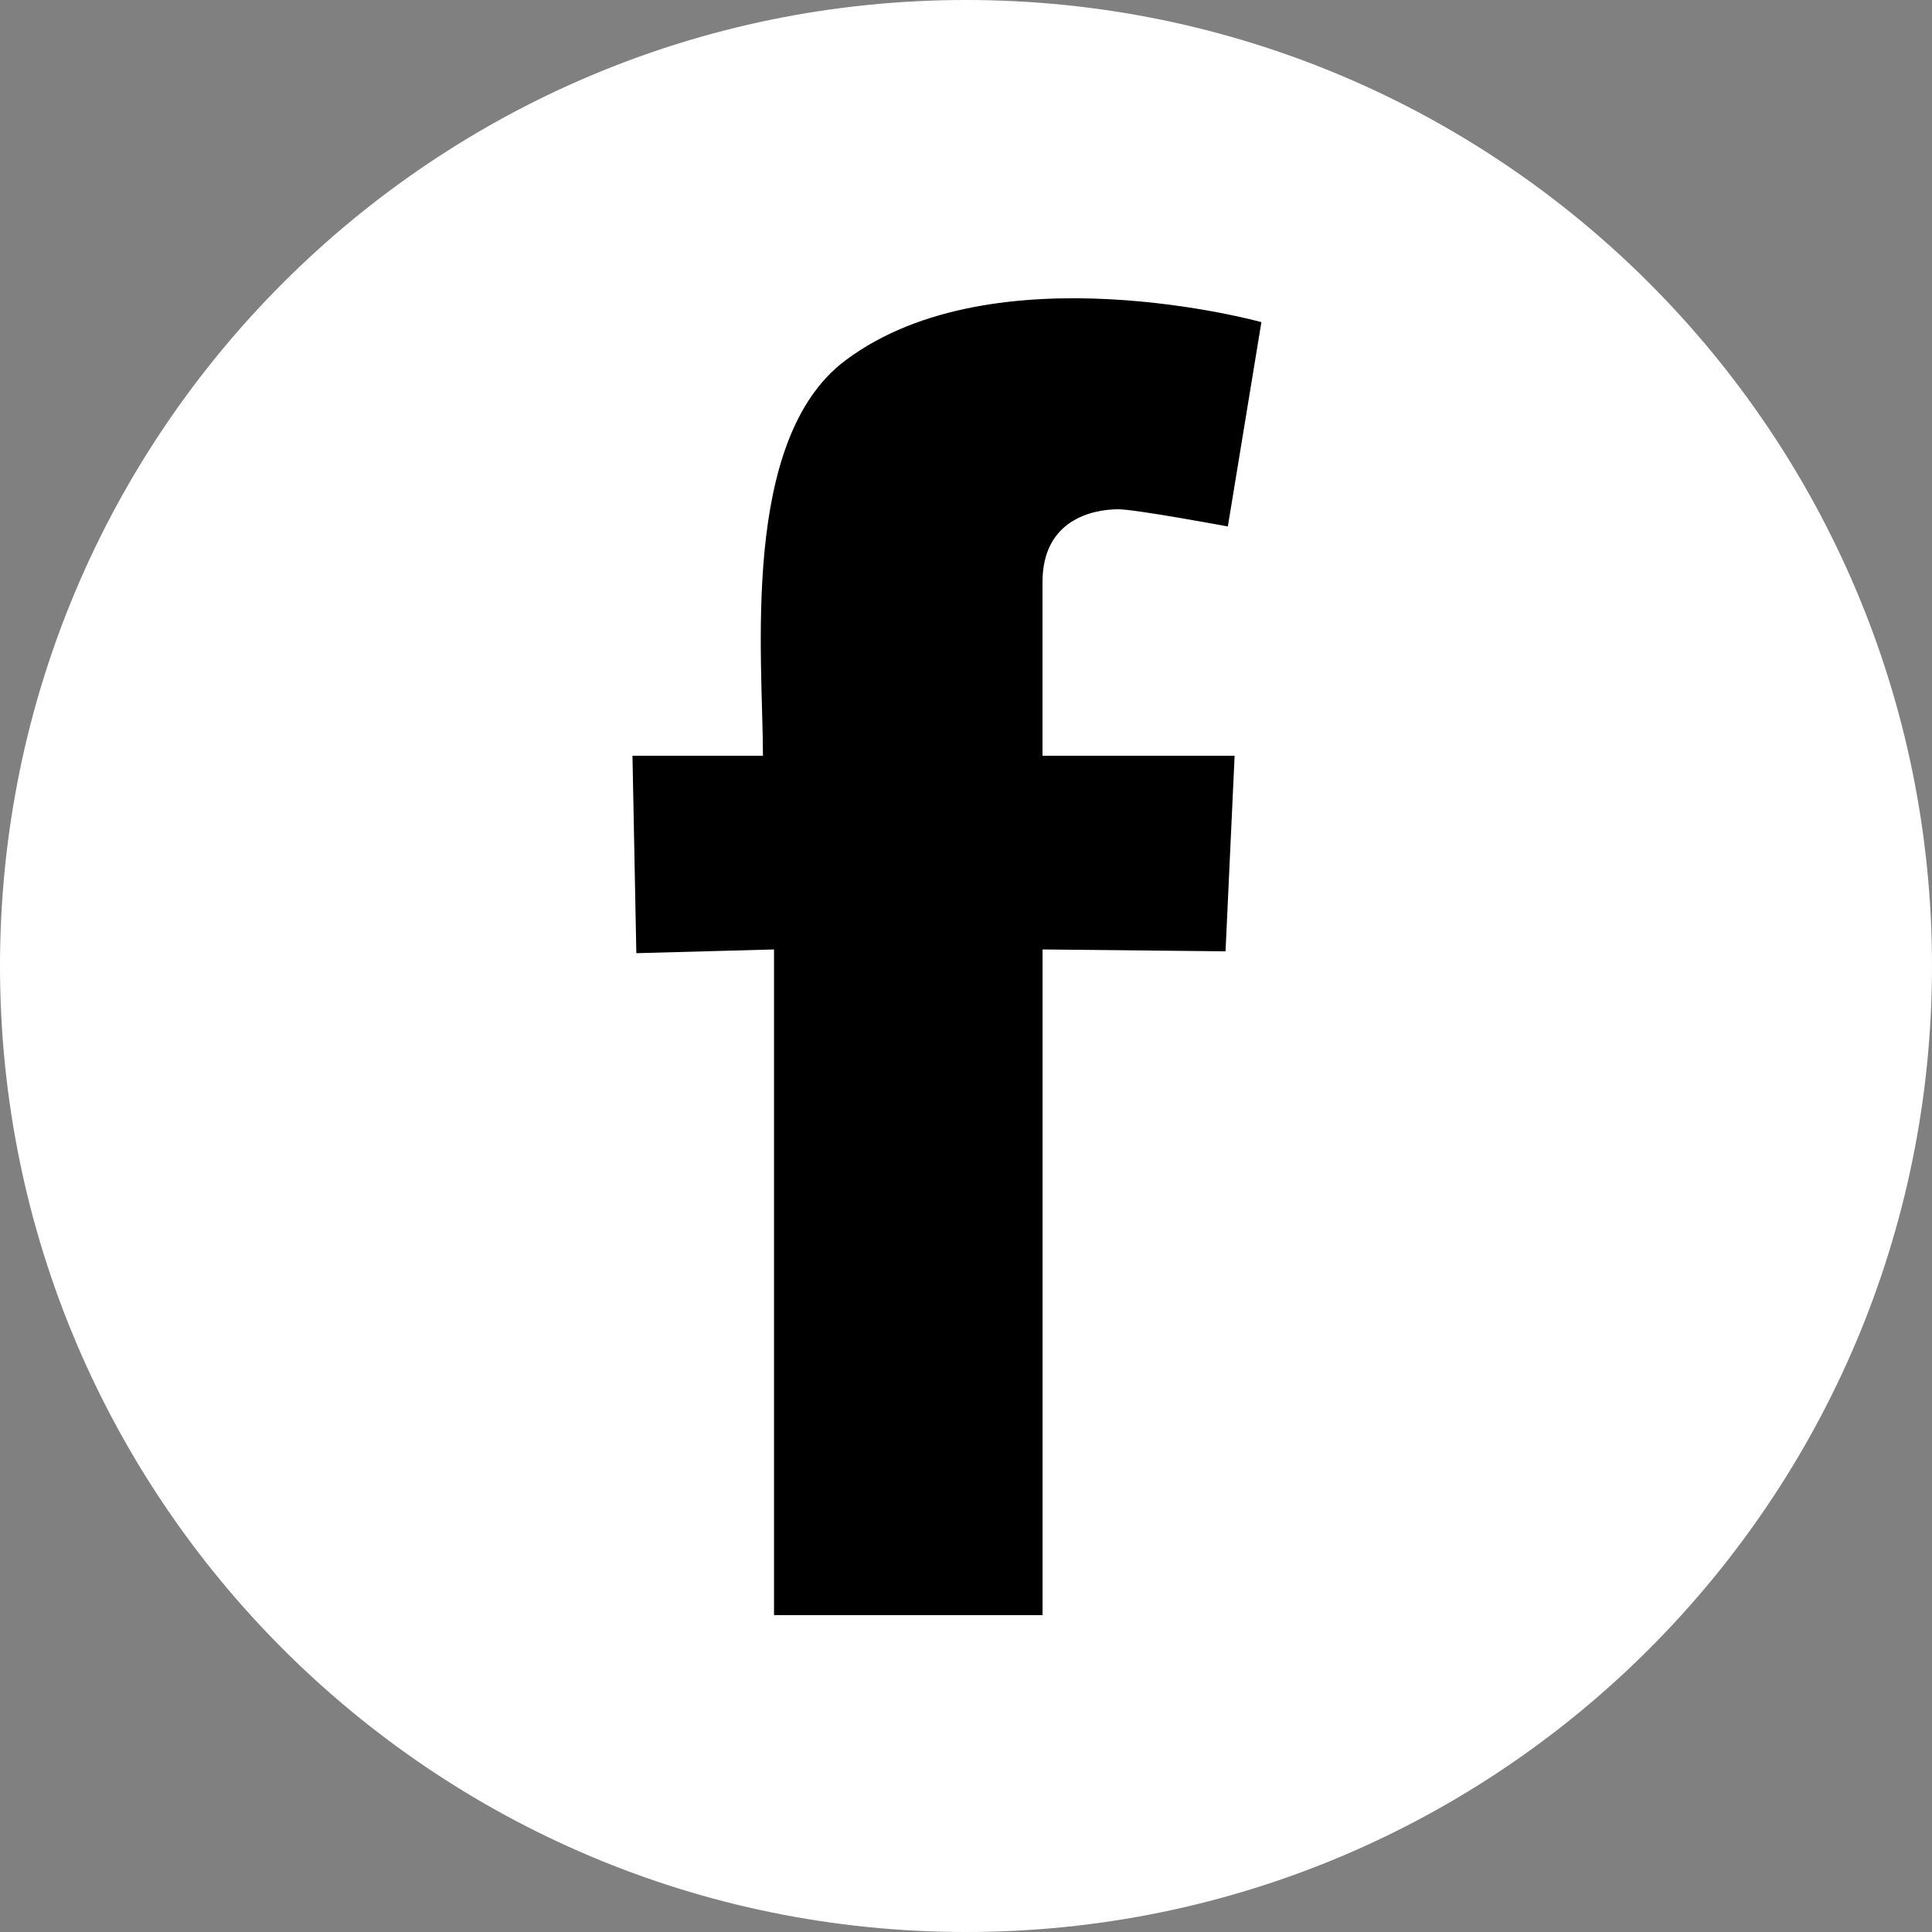 <?xml version="1.0" encoding="utf-8"?>
<!-- Generator: Adobe Illustrator 24.3.0, SVG Export Plug-In . SVG Version: 6.00 Build 0)  -->
<svg version="1.1" id="Layer_1" xmlns="http://www.w3.org/2000/svg" xmlns:xlink="http://www.w3.org/1999/xlink" x="0px" y="0px"
	 viewBox="0 0 300 300" style="enable-background:new 0 0 300 300;" xml:space="preserve">
<rect x="0" y="0" width="300" height="300" fill="#808080" stroke="none"/>
<style type="text/css">
	.st0{clip-path:url(#SVGID_2_);fill:#FFFFFF;}
	.st1{clip-path:url(#SVGID_2_);}
</style>
<g>
	<defs>
		<rect id="SVGID_1_" width="300" height="300"/>
	</defs>
	<clipPath id="SVGID_2_">
		<use xlink:href="#SVGID_1_"  style="overflow:visible;"/>
	</clipPath>
	<path class="st0" d="M150,0C67.16,0,0,67.16,0,150s67.16,150,150,150c82.84,0,150-67.15,150-150S232.84,0,150,0"/>
	<path class="st1" d="M191.71,117.35l-1.41,30.37l-28.41-0.29V250.8h-41.7V147.43l-21.38,0.58l-0.6-30.66h20.26
		c0-15.16-3.61-49.09,12.8-61.38c23.2-17.42,64.6-5.95,64.6-5.95l-5.21,31.73c0,0-14.33-2.67-17-2.67c-3.97,0-11.78,1.6-11.78,11.3
		v26.97H191.71z"/>
</g>
</svg>
